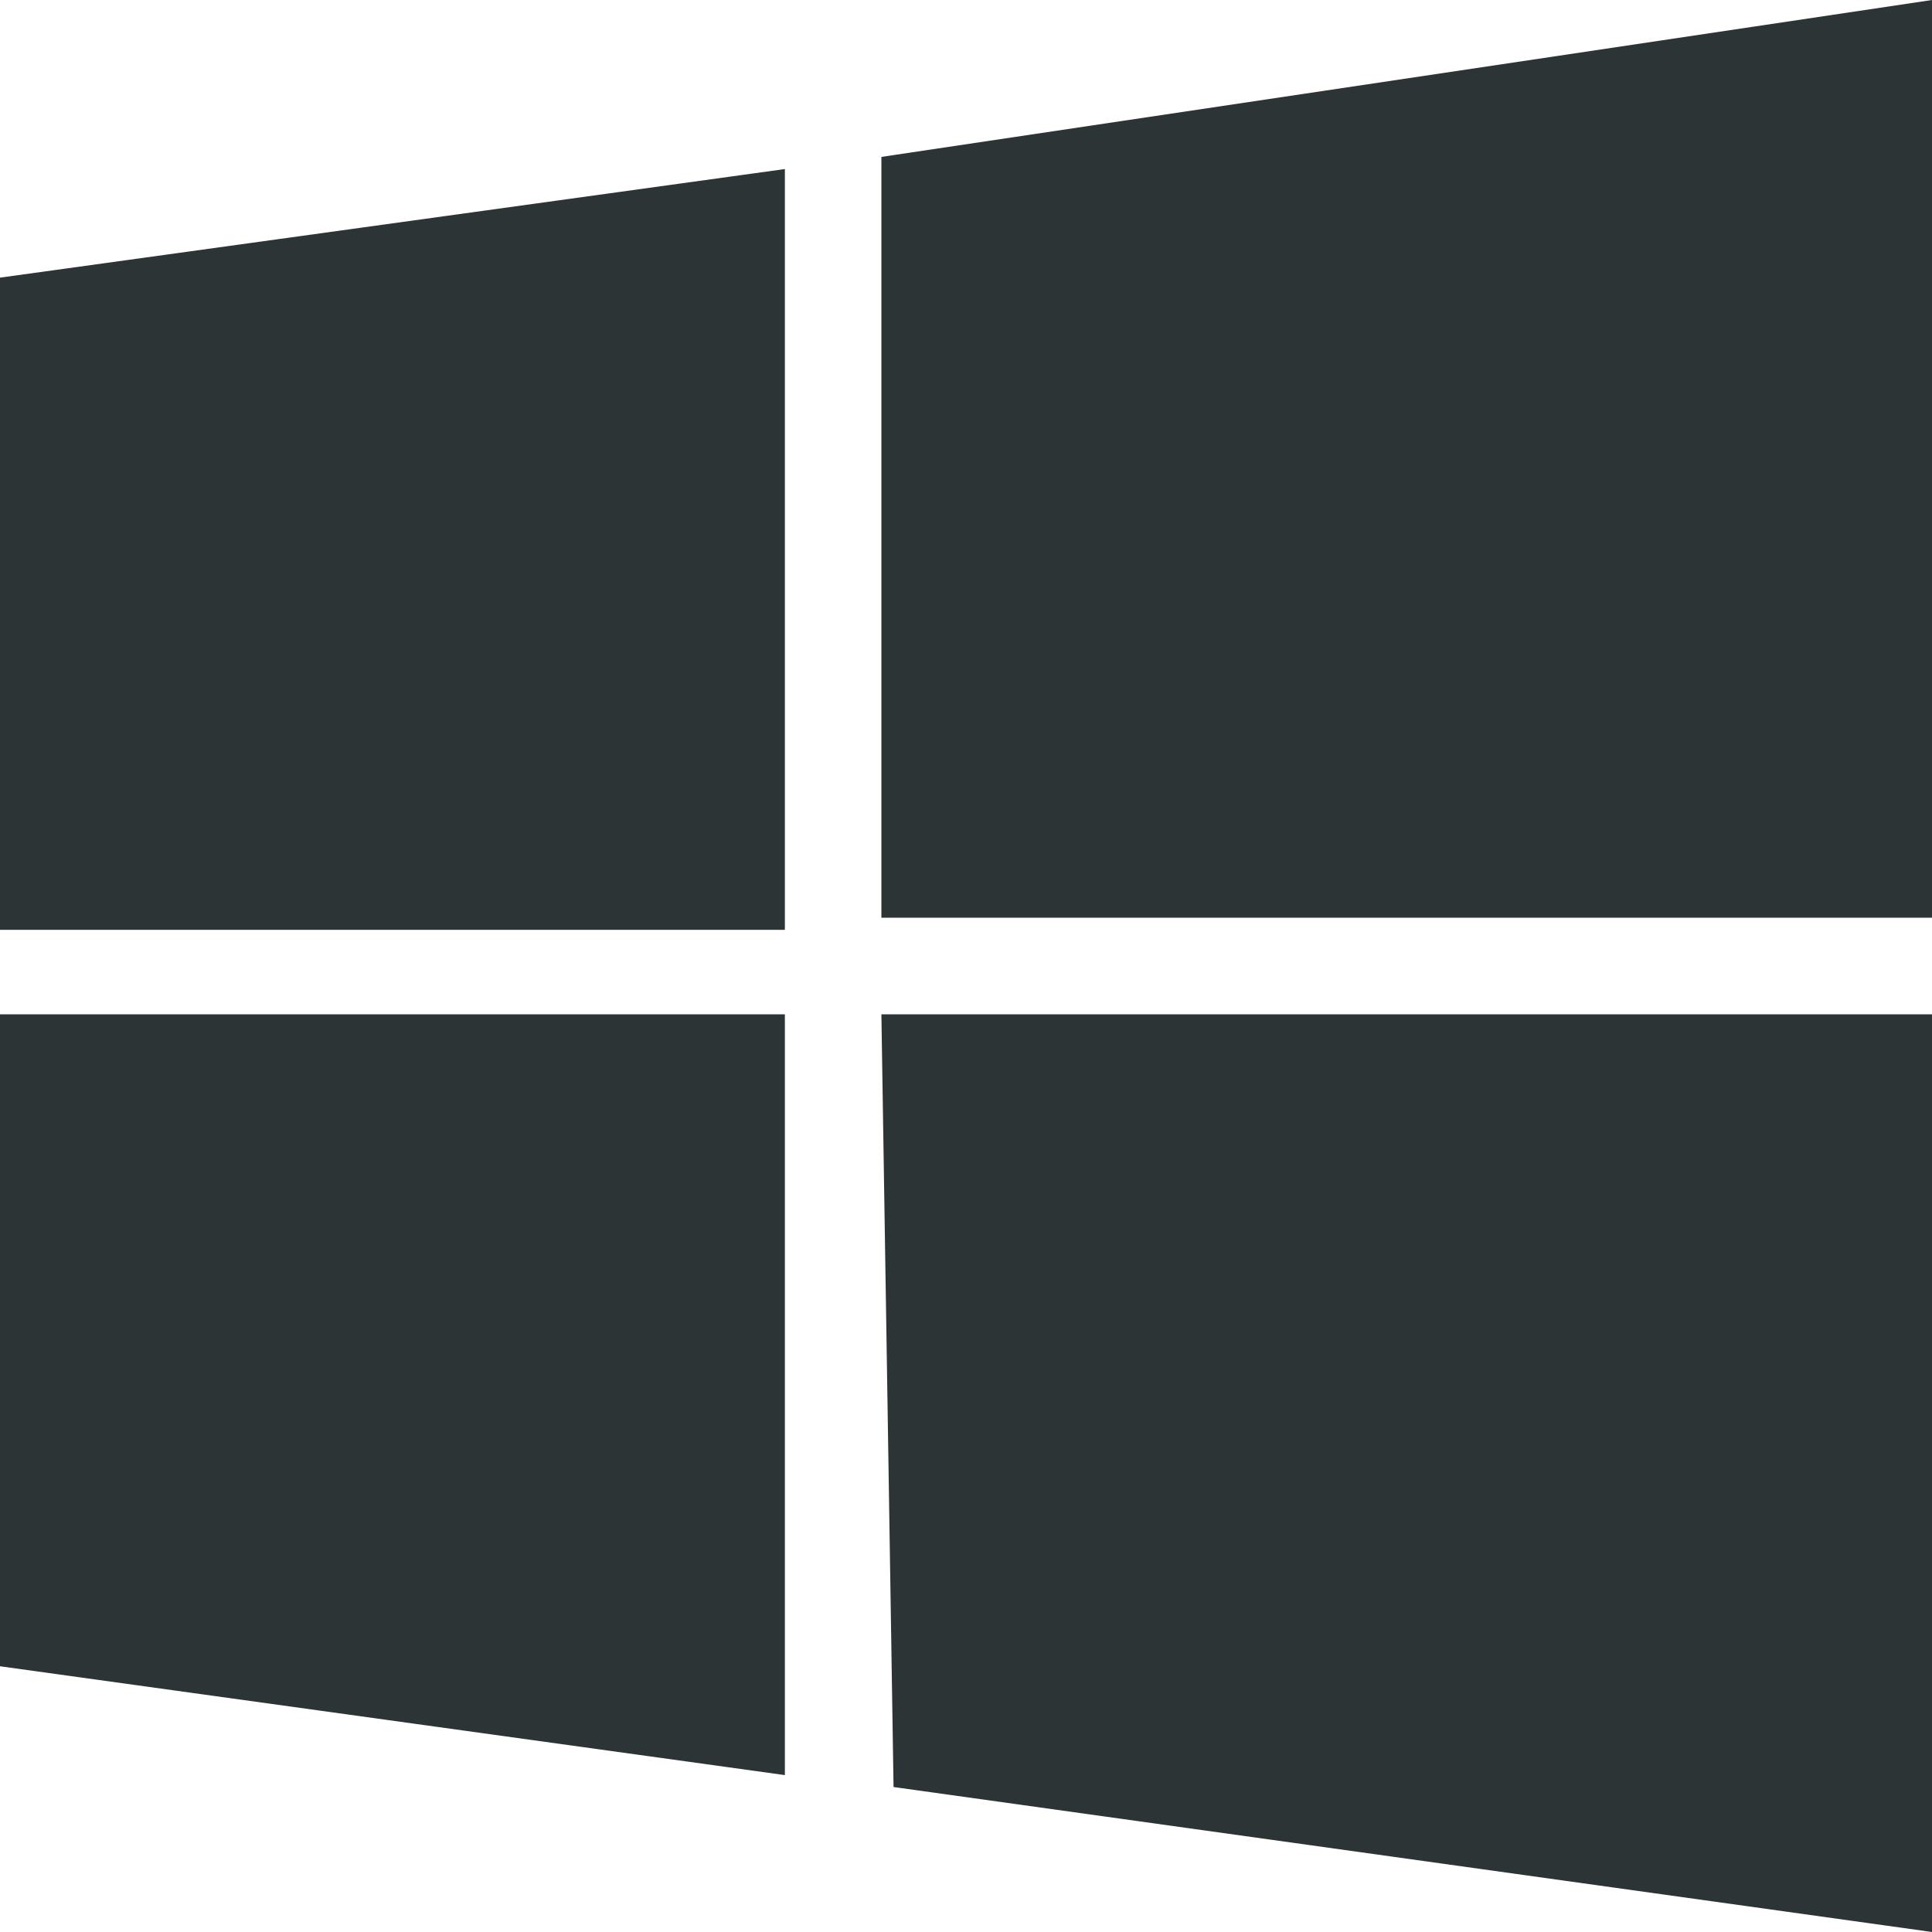 <svg xmlns="http://www.w3.org/2000/svg" width="200" height="200" viewBox="0 0 200 200">
  <path id="windows" d="M0,28.742,81.25,17.5V96.258H0M91.242,16.242,200,0V95H91.242M0,105H81.25v78.758L0,172.492M91.242,105H200v95L92.5,184.992" fill="#2d3436"/>
</svg>
